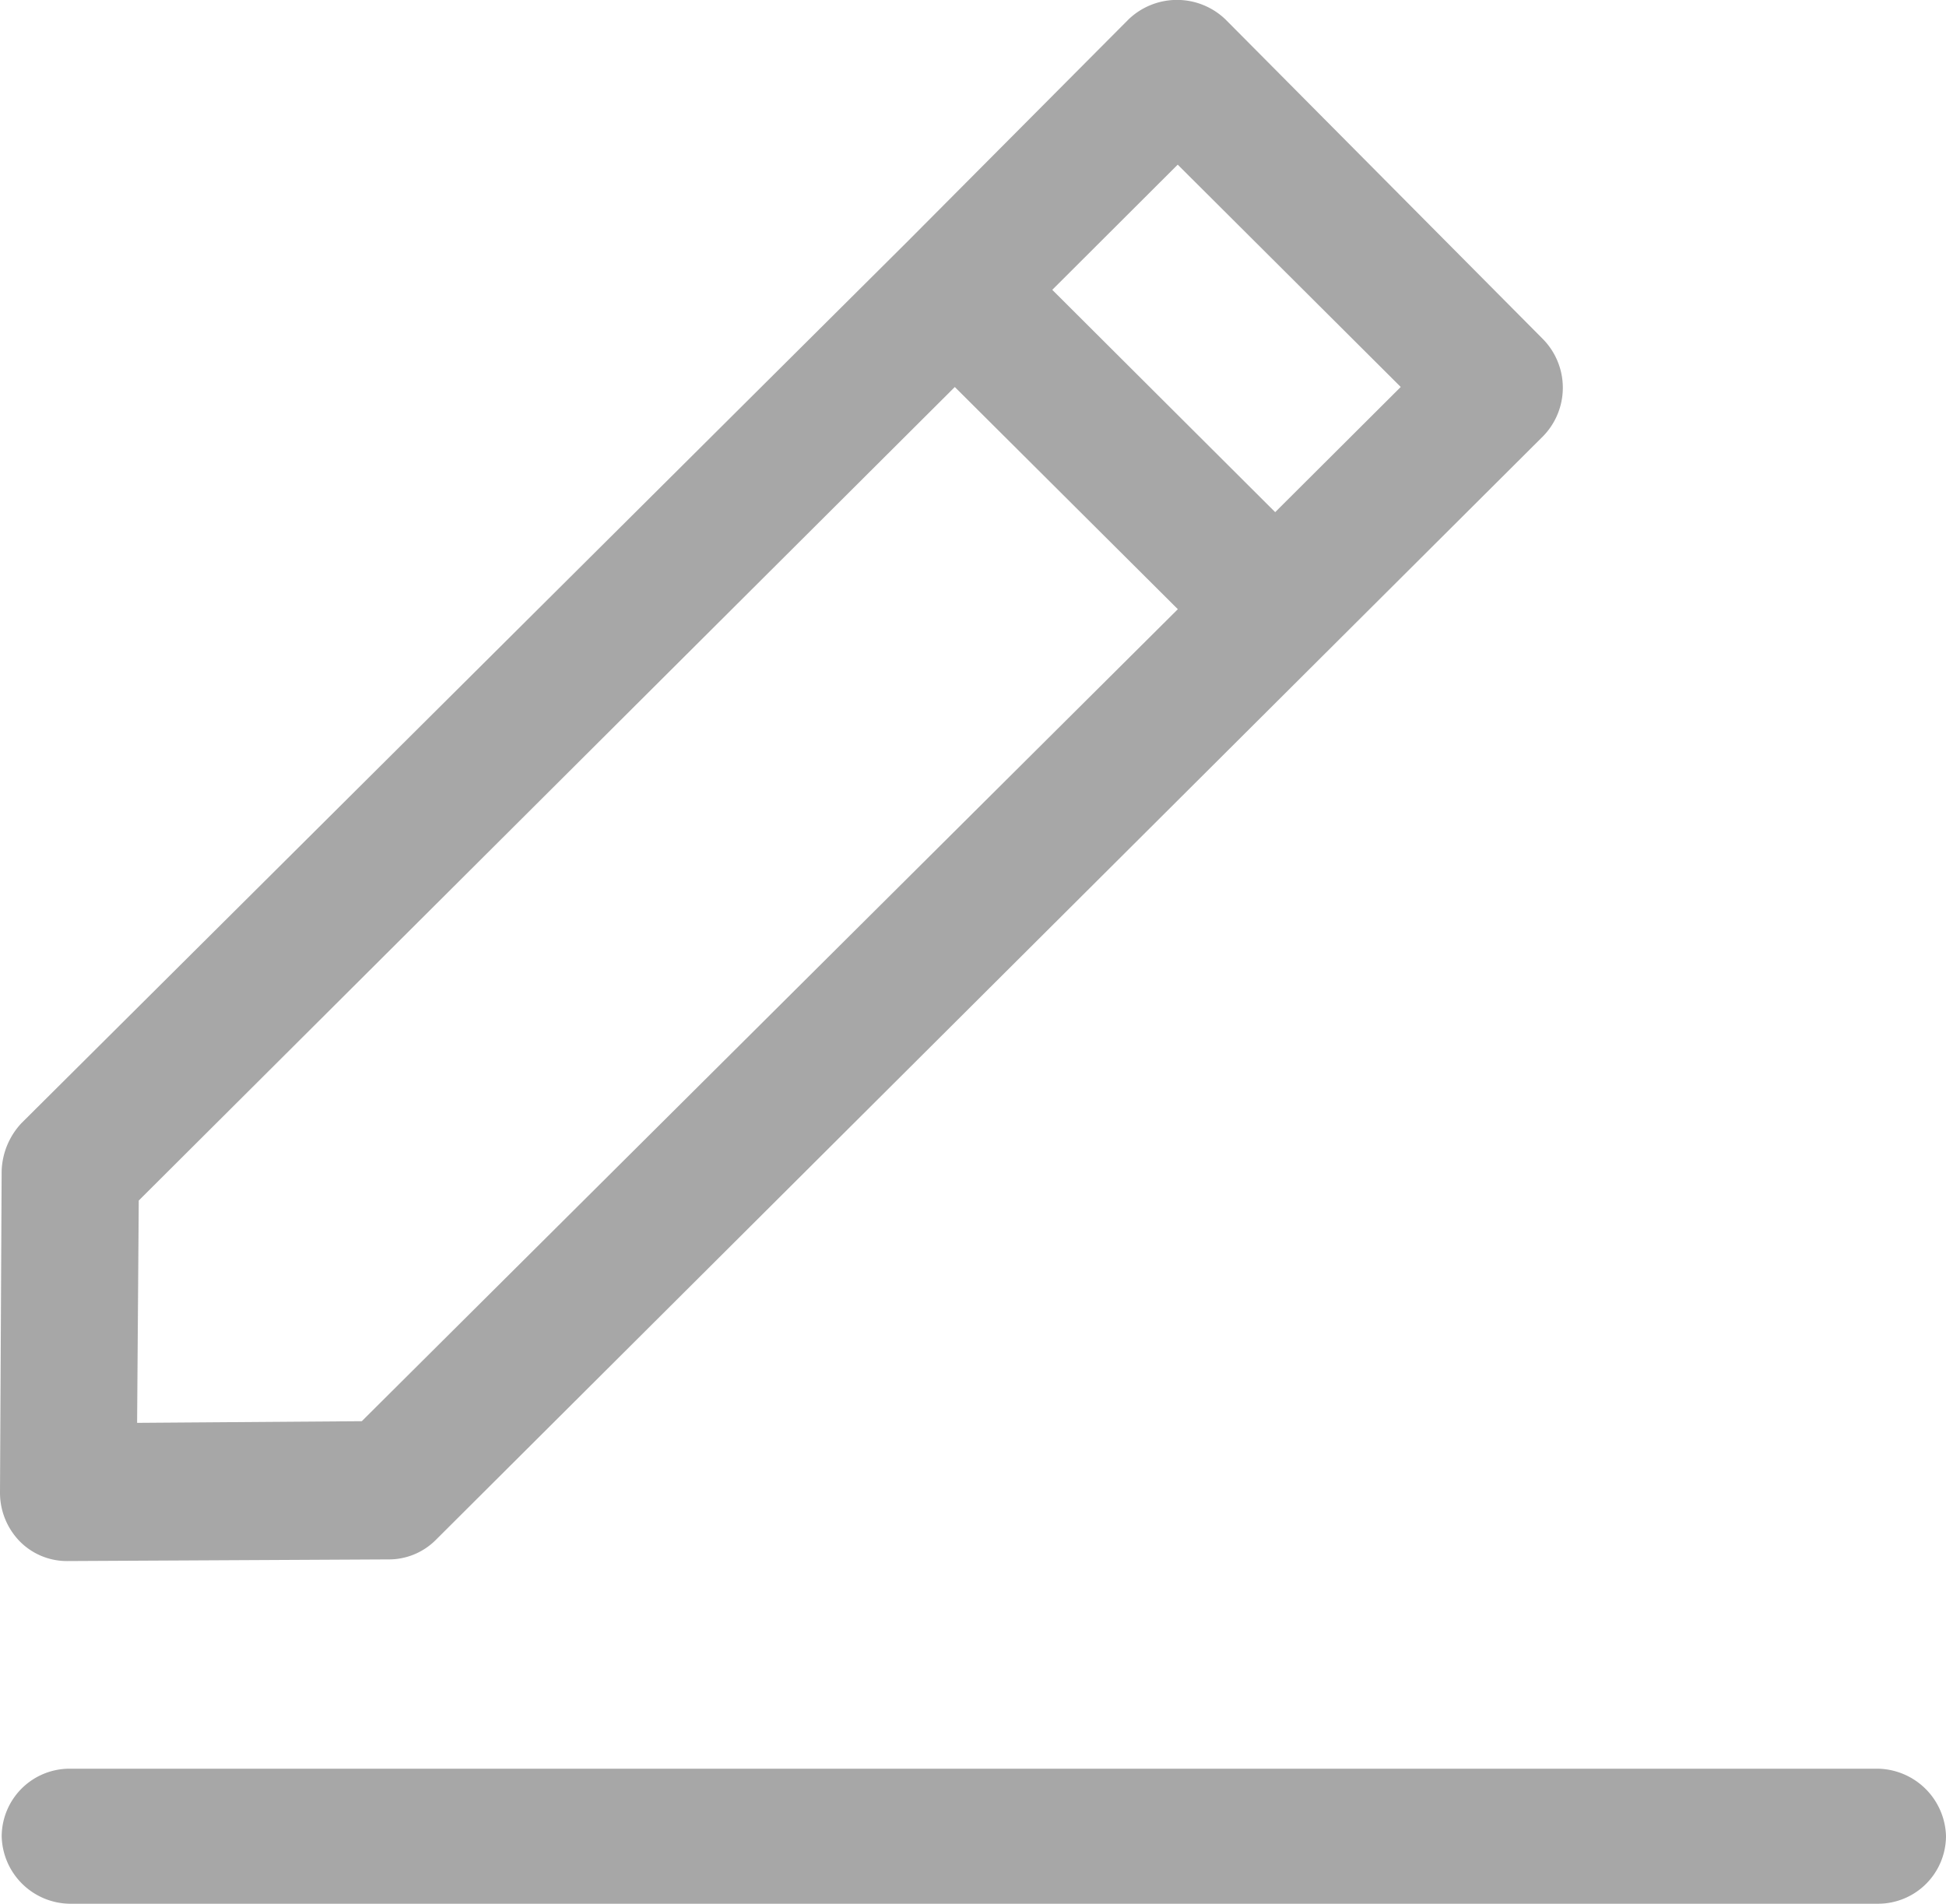 <svg xmlns="http://www.w3.org/2000/svg" width="46" height="45" viewBox="0 0 46 45">
  <defs>
    <style>
      .cls-1 {
        fill: #a7a7a7;
        fill-rule: evenodd;
      }
    </style>
  </defs>
  <path id="Forma_1" data-name="Forma 1" class="cls-1" d="M44.36,41.808H1.64a1.606,1.606,0,0,0-1.6,1.6A1.632,1.632,0,0,0,1.64,45H44.4A1.606,1.606,0,0,0,46,43.4,1.64,1.64,0,0,0,44.36,41.808ZM0.039,27.677L0,35.268a1.646,1.646,0,0,0,.469,1.168A1.566,1.566,0,0,0,1.6,36.9h0l7.576-.039a1.566,1.566,0,0,0,1.132-.467L36.472,10.315a1.641,1.641,0,0,0,0-2.3l-7.5-7.552a1.654,1.654,0,0,0-2.3,0L21.438,5.722h0L0.508,26.548A1.731,1.731,0,0,0,.039,27.677Zm27.8-23.785,5.272,5.255-2.968,2.959L24.874,6.851ZM3.28,28.378l19.29-19.23L27.842,14.4,8.552,33.594l-5.311.039Z"/>
</svg>
